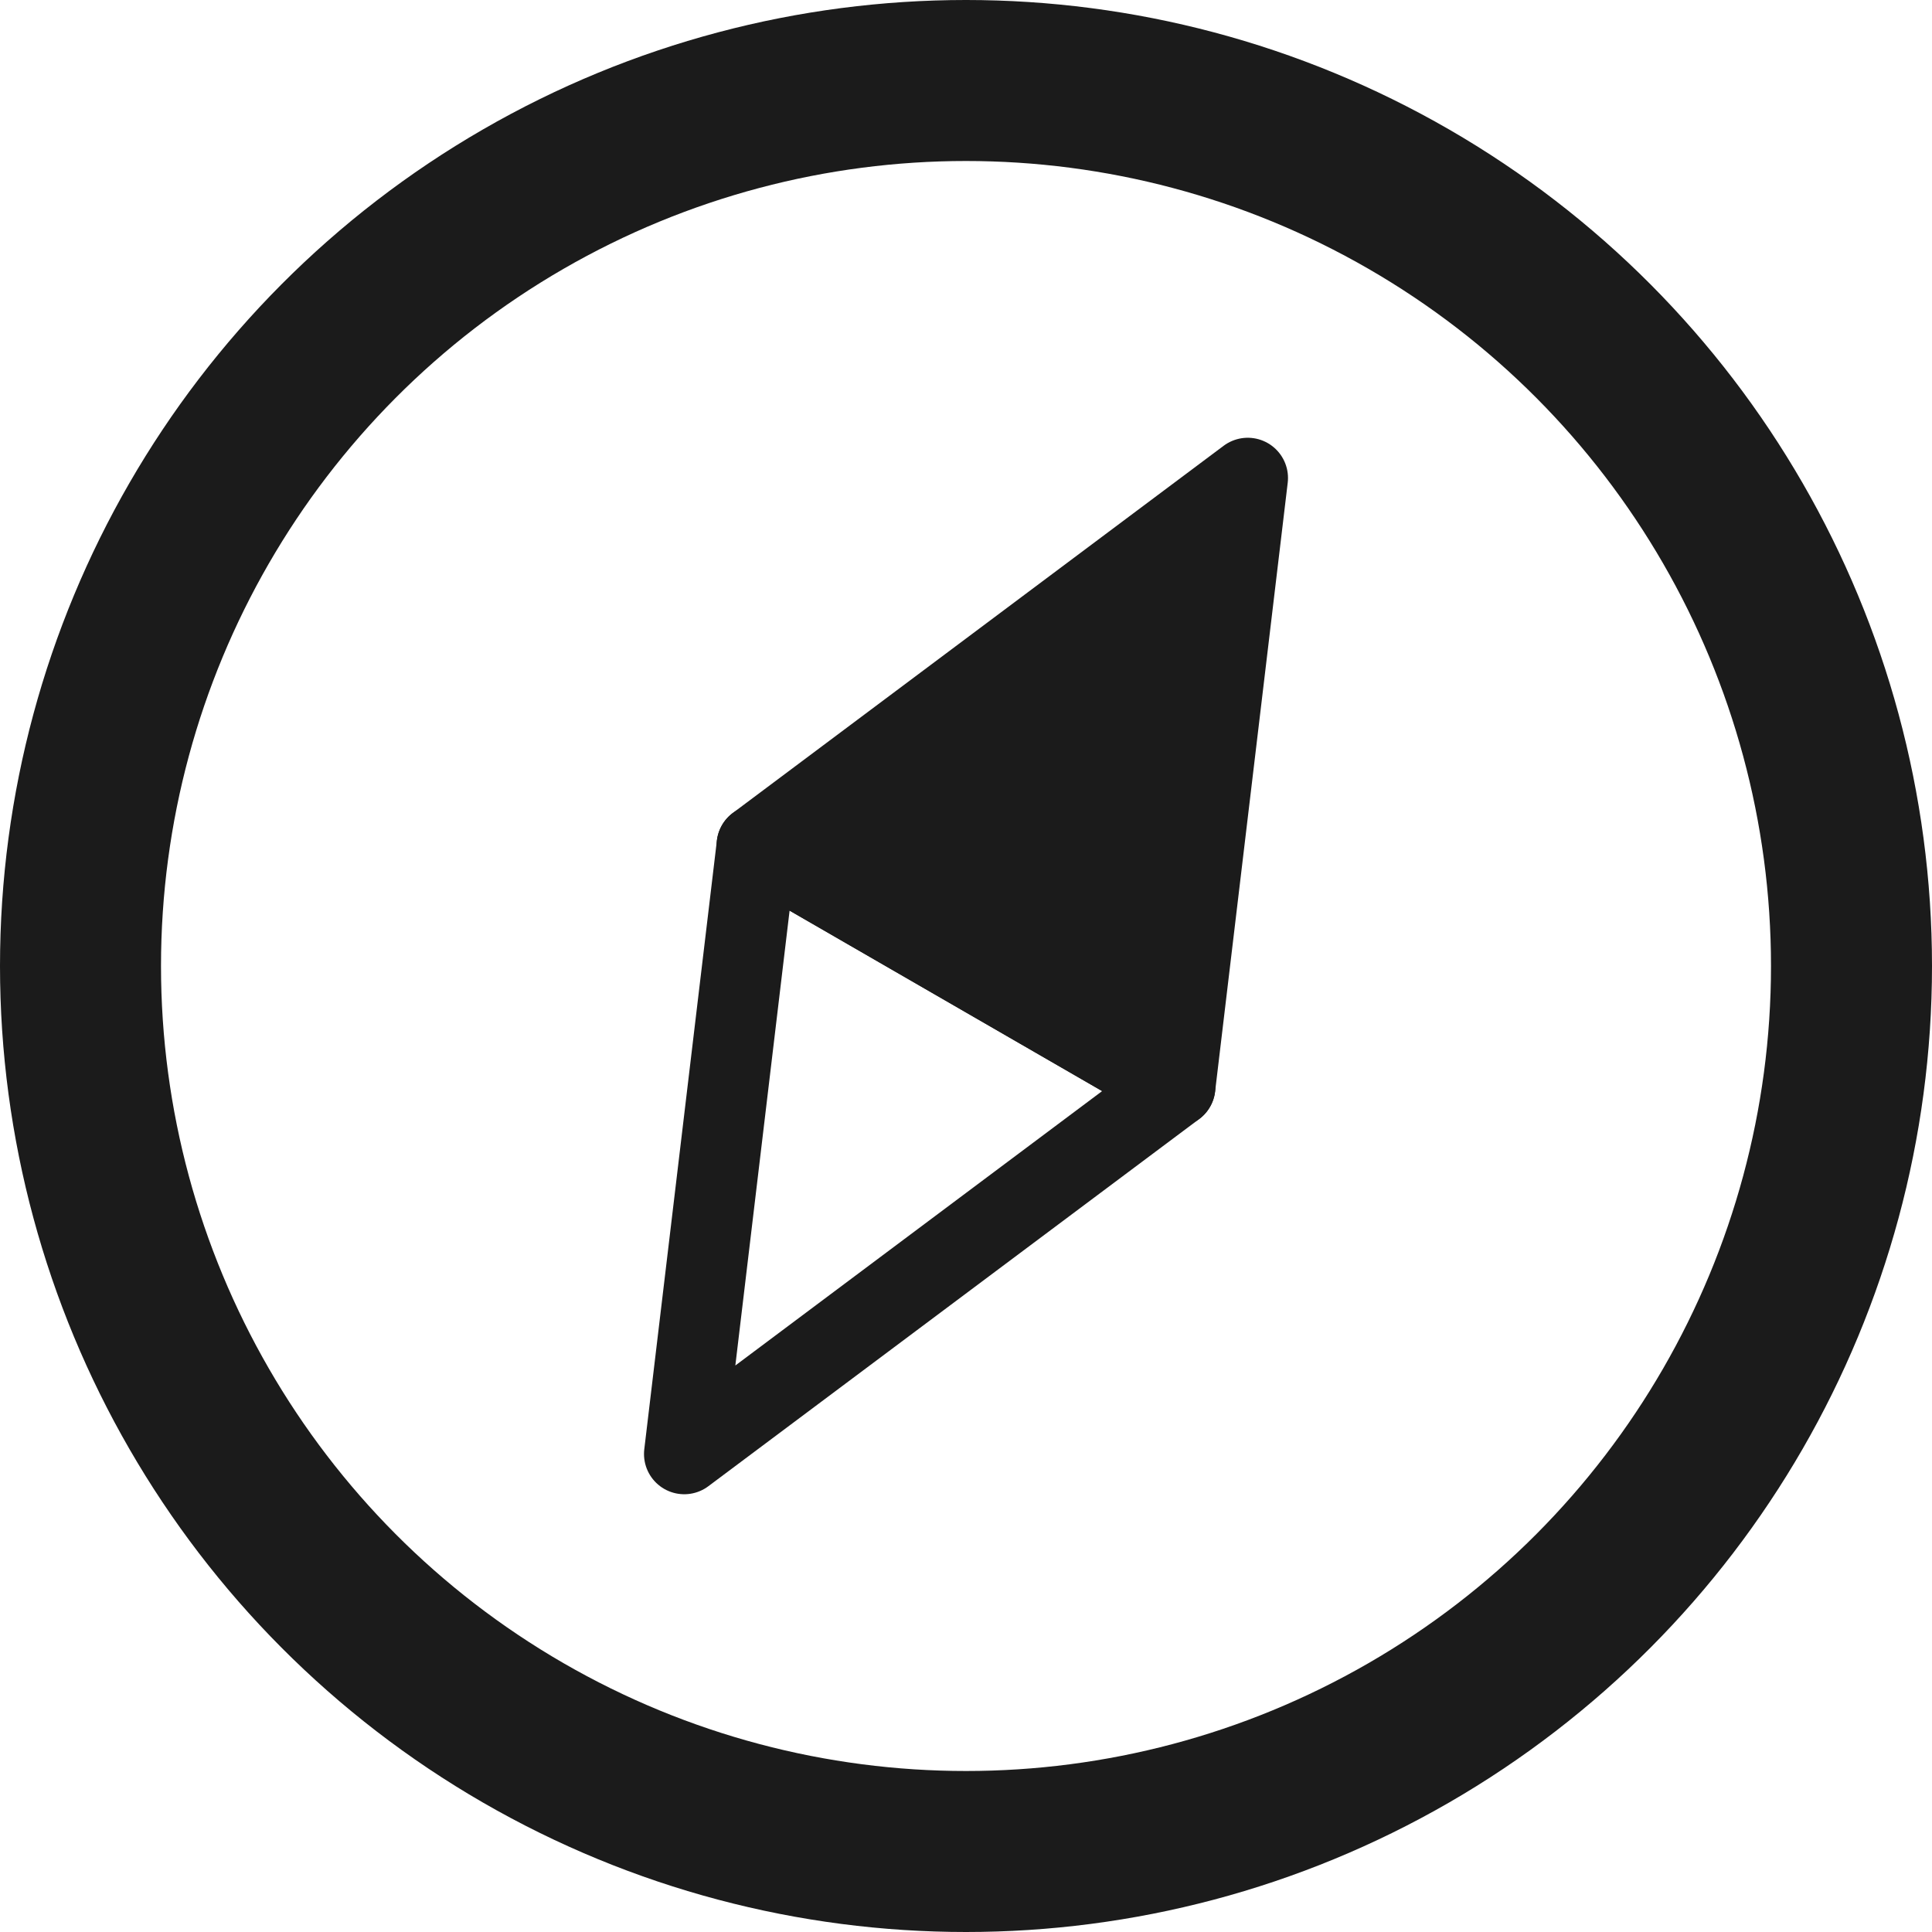 <svg xmlns="http://www.w3.org/2000/svg" width="24" height="24" fill="none"><circle cx="12" cy="12" r="11" stroke="#1B1B1B" stroke-width="2"/><path fill="#1B1B1B" stroke="#1B1B1B" stroke-linejoin="round" d="m14.598 13.5-5.196-3L15.5 5.938z"/><path stroke="#1B1B1B" stroke-linejoin="round" d="m9.402 10.5 5.196 3L8.5 18.062z"/></svg>